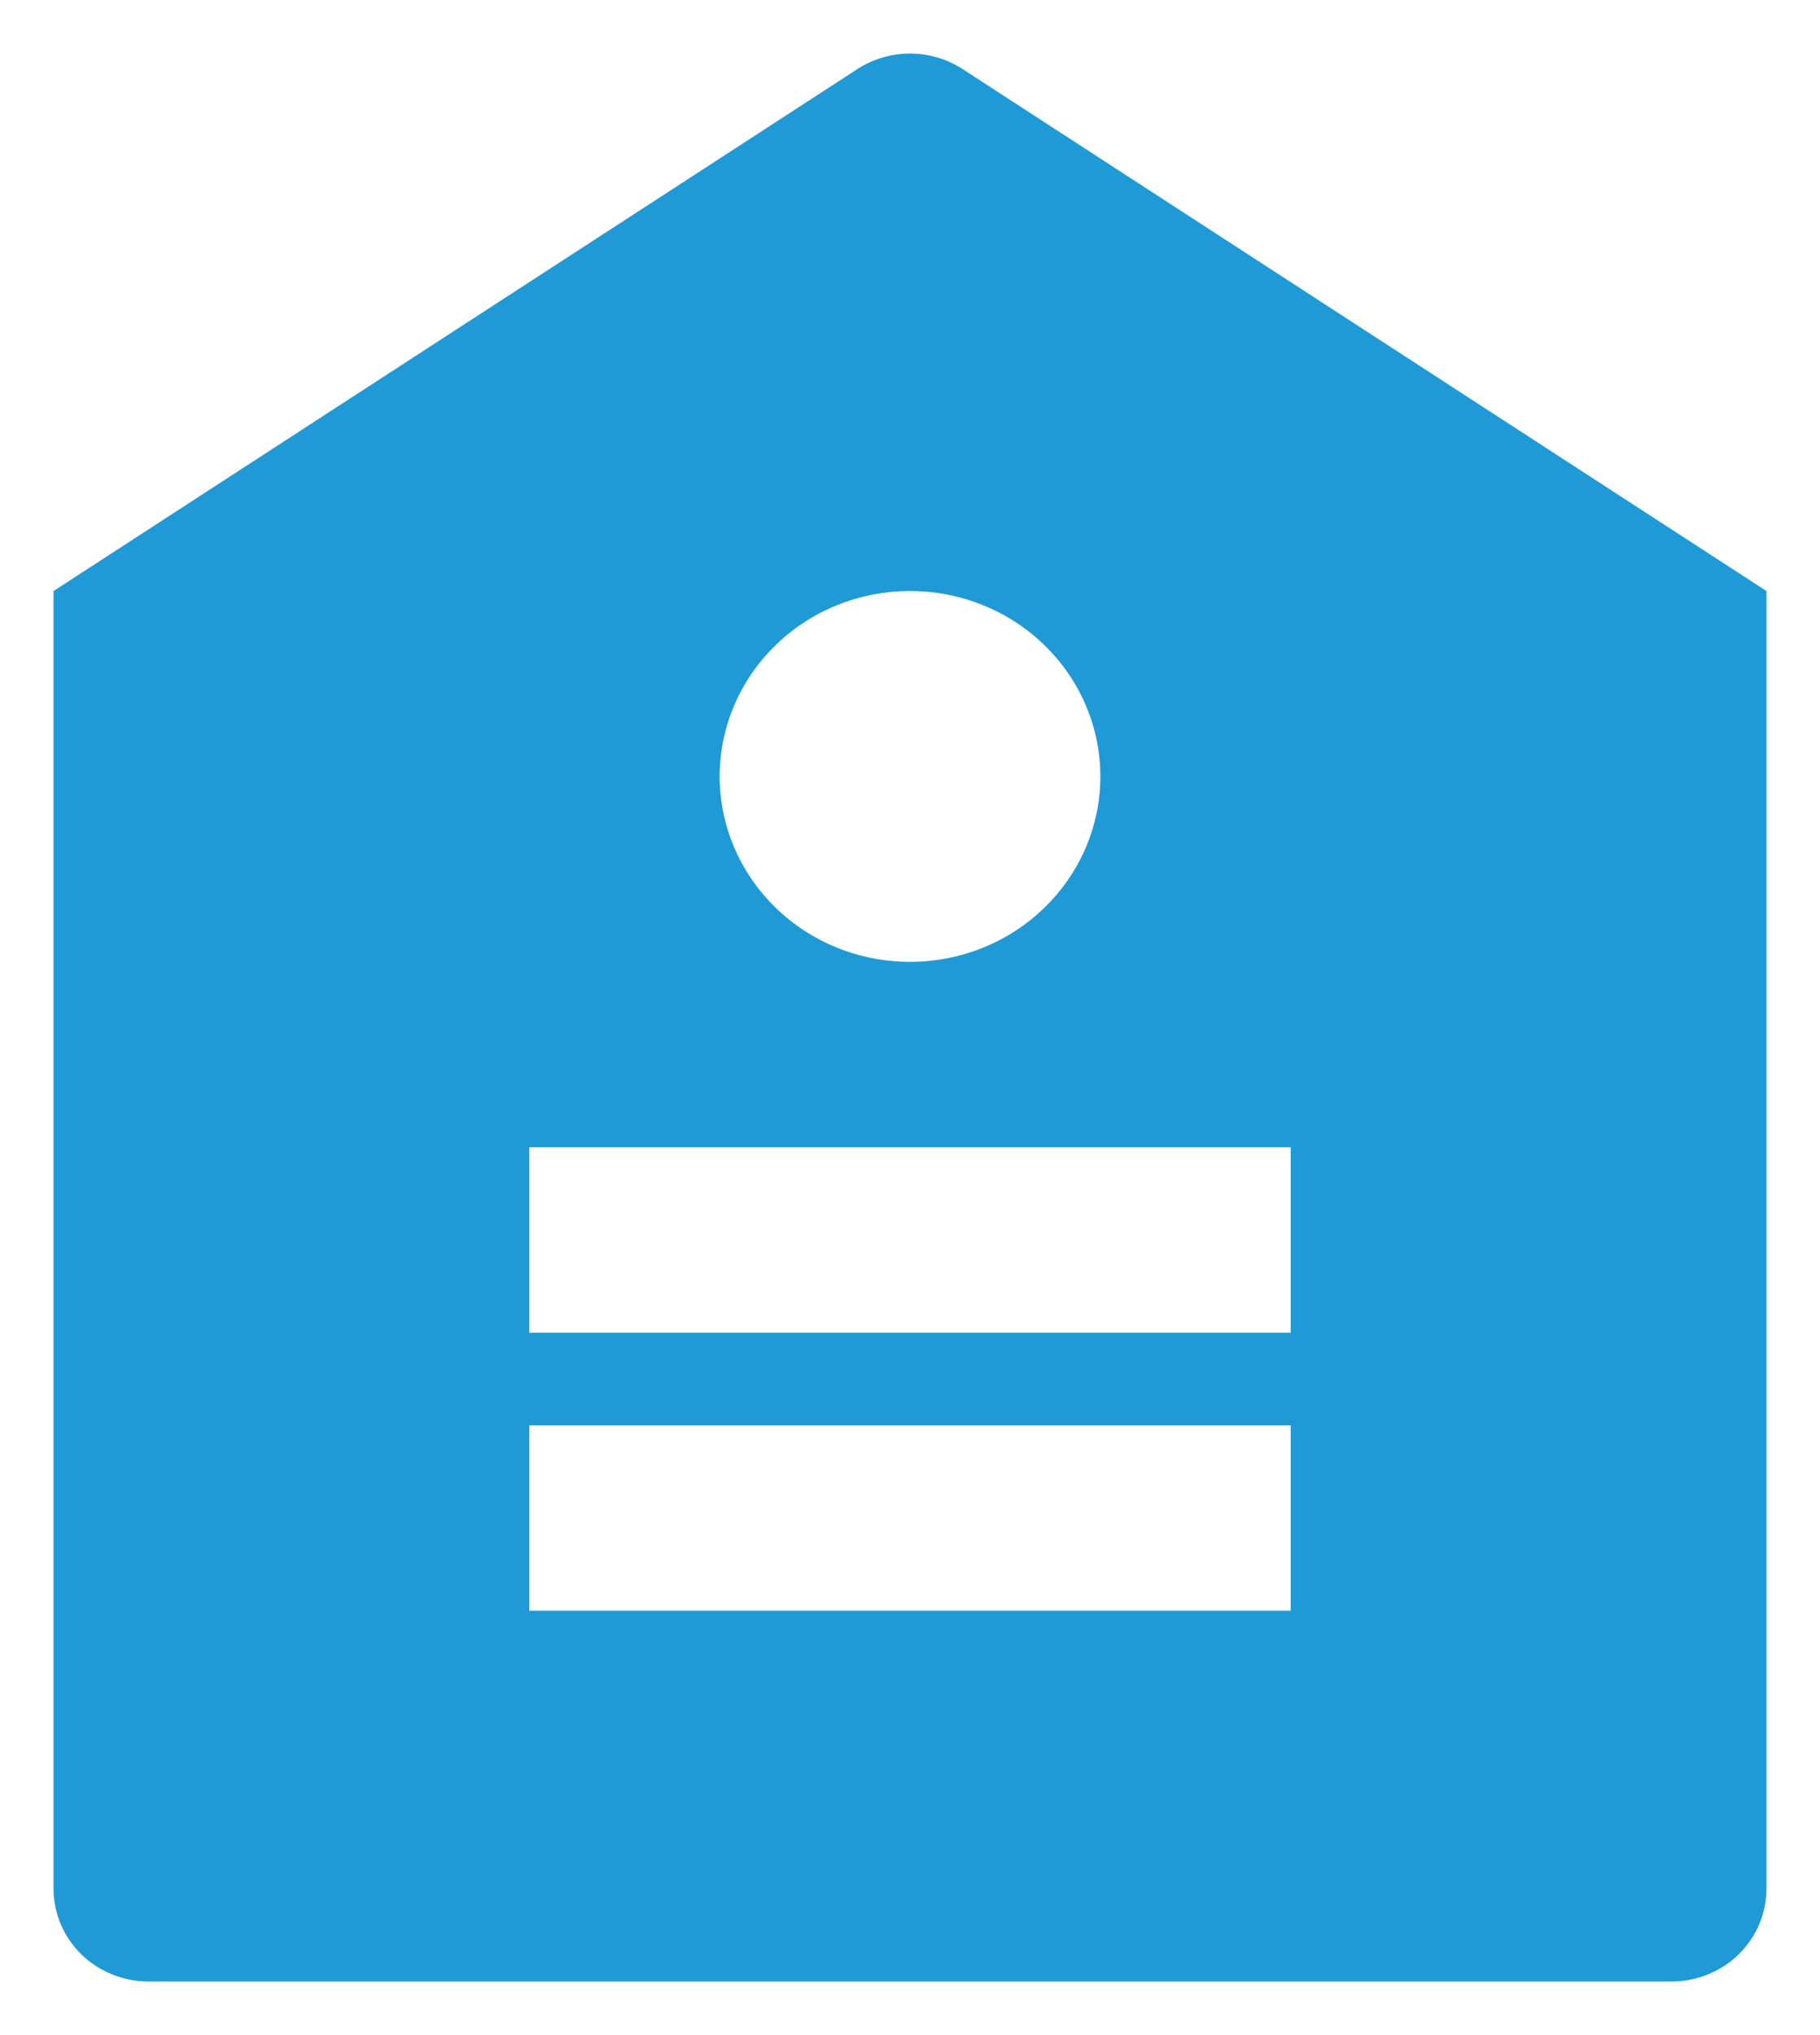 <svg width="17" height="19" viewBox="0 0 17 19" fill="none" xmlns="http://www.w3.org/2000/svg">
<path d="M0.5 5.518L8.007 0.646C8.153 0.551 8.324 0.5 8.5 0.5C8.676 0.5 8.847 0.551 8.993 0.646L16.5 5.518V17.634C16.5 17.864 16.406 18.084 16.24 18.247C16.073 18.409 15.847 18.5 15.611 18.5H1.389C1.153 18.5 0.927 18.409 0.76 18.247C0.594 18.084 0.5 17.864 0.5 17.634V5.518ZM8.5 8.98C8.972 8.98 9.424 8.798 9.757 8.473C10.091 8.148 10.278 7.708 10.278 7.249C10.278 6.79 10.091 6.35 9.757 6.025C9.424 5.7 8.972 5.518 8.5 5.518C8.028 5.518 7.576 5.7 7.243 6.025C6.91 6.35 6.722 6.79 6.722 7.249C6.722 7.708 6.91 8.148 7.243 8.473C7.576 8.798 8.028 8.98 8.5 8.98ZM4.944 13.307V15.038H12.056V13.307H4.944ZM4.944 10.711V12.442H12.056V10.711H4.944Z" fill="#1F9AD6"/>
</svg>
